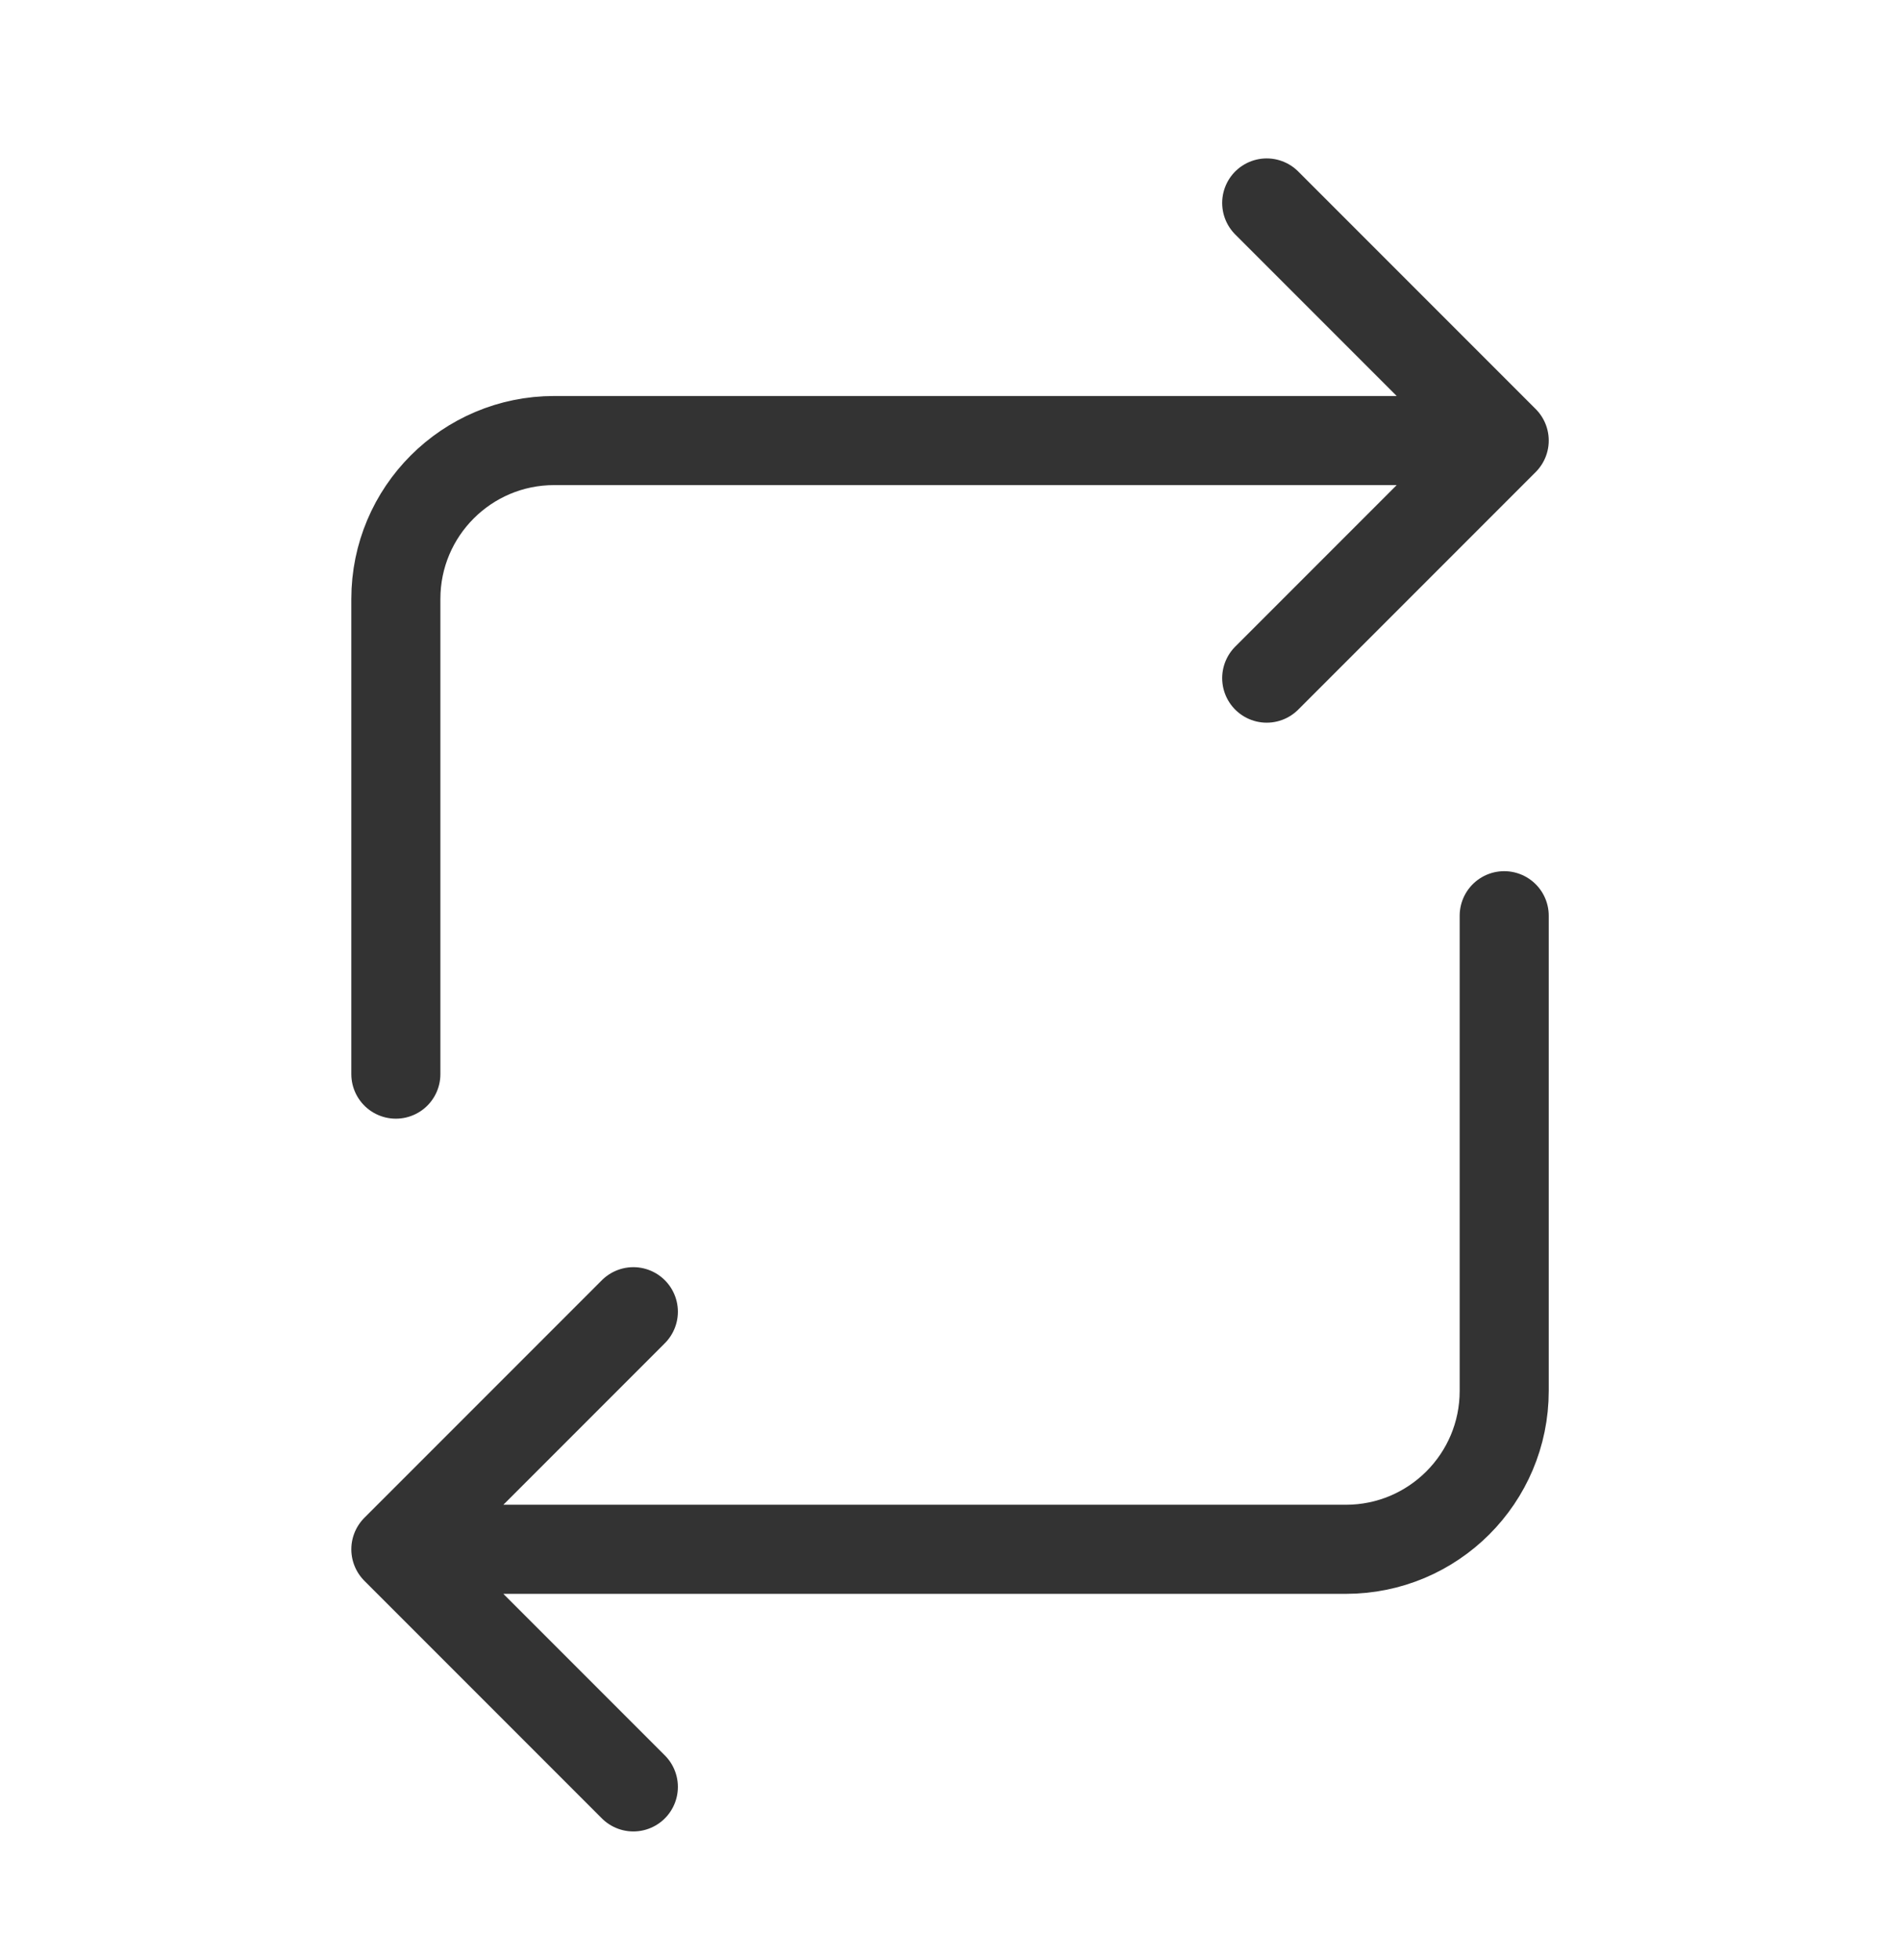 <svg xmlns="http://www.w3.org/2000/svg" fill="none" viewBox="0 0 32 33" height="33" width="32">
<path stroke-linejoin="round" stroke-linecap="round" stroke-width="1.5" stroke="#333333" d="M21.334 3.417L25.334 7.417L21.334 11.417M10.667 30.084L6.667 26.084L10.667 22.084M6.667 18.084L6.667 10.084C6.667 8.611 7.861 7.417 9.334 7.417H23.667M25.334 15.417V23.417C25.334 24.89 24.14 26.084 22.667 26.084L8.334 26.084"></path>
</svg>
